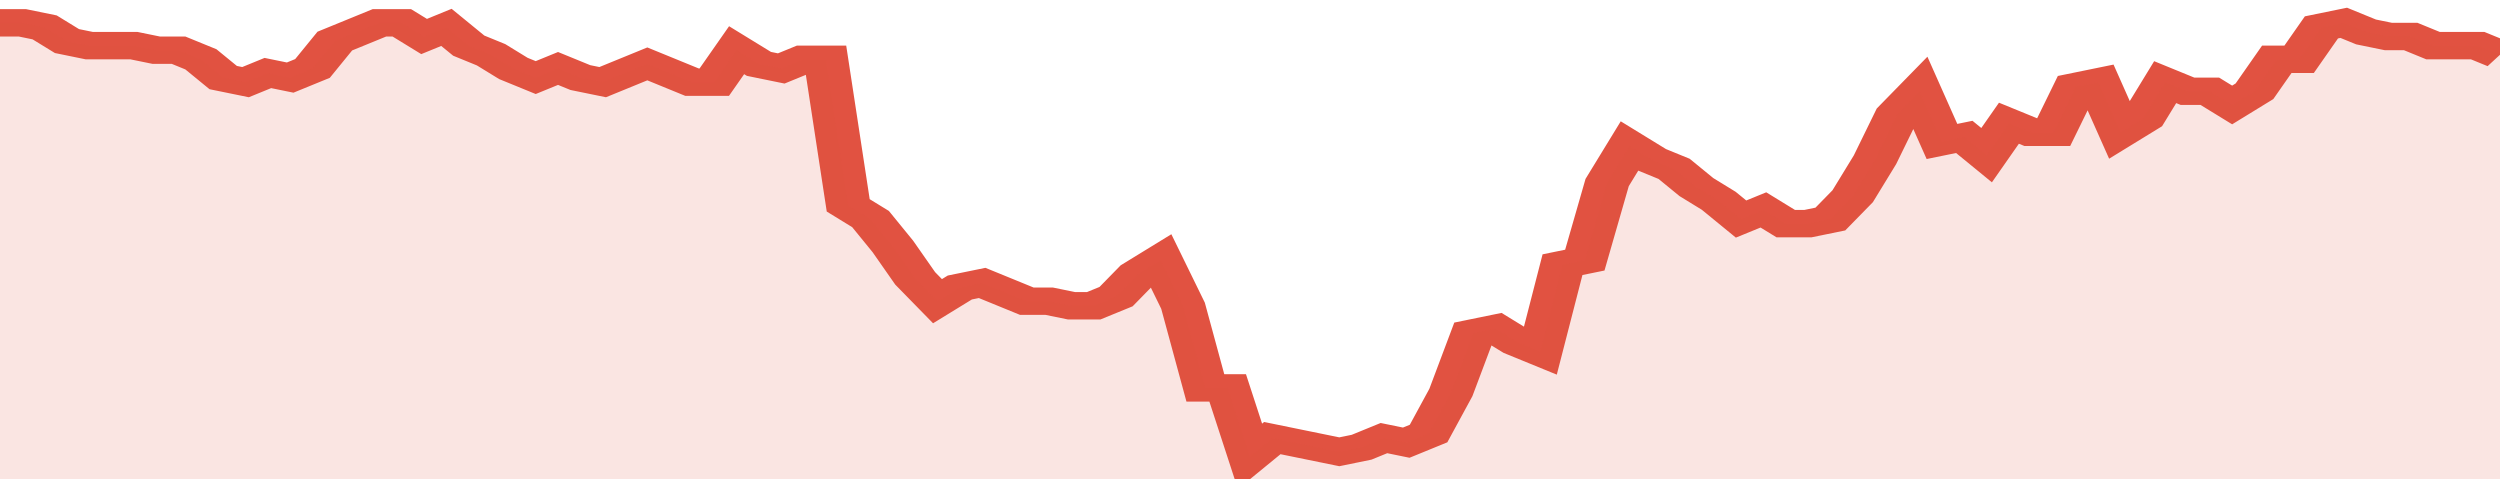 <svg xmlns="http://www.w3.org/2000/svg" viewBox="0 0 336 105" width="120" height="23" preserveAspectRatio="none">
				 <polyline fill="none" stroke="#E15241" stroke-width="6" points="0, 5 3, 5 6, 6 9, 9 12, 10 15, 10 18, 10 21, 11 24, 11 27, 13 30, 17 33, 18 36, 16 39, 17 42, 15 45, 9 48, 7 51, 5 54, 5 57, 8 60, 6 63, 10 66, 12 69, 15 72, 17 75, 15 78, 17 81, 18 84, 16 87, 14 90, 16 93, 18 96, 18 99, 11 102, 14 105, 15 108, 13 111, 13 114, 45 117, 48 120, 54 123, 61 126, 66 129, 63 132, 62 135, 64 138, 66 141, 66 144, 67 147, 67 150, 65 153, 60 156, 57 159, 67 162, 85 165, 85 168, 100 171, 96 174, 97 177, 98 180, 99 183, 98 186, 96 189, 97 192, 95 195, 86 198, 73 201, 72 204, 75 207, 77 210, 58 213, 57 216, 40 219, 32 222, 35 225, 37 228, 41 231, 44 234, 48 237, 46 240, 49 243, 49 246, 48 249, 43 252, 35 255, 25 258, 20 261, 31 264, 30 267, 34 270, 27 273, 29 276, 29 279, 19 282, 18 285, 29 288, 26 291, 18 294, 20 297, 20 300, 23 303, 20 306, 13 309, 13 312, 6 315, 5 318, 7 321, 8 324, 8 327, 10 330, 10 333, 10 336, 12 336, 12 "> </polyline>
				 <polygon fill="#E15241" opacity="0.15" points="0, 105 0, 5 3, 5 6, 6 9, 9 12, 10 15, 10 18, 10 21, 11 24, 11 27, 13 30, 17 33, 18 36, 16 39, 17 42, 15 45, 9 48, 7 51, 5 54, 5 57, 8 60, 6 63, 10 66, 12 69, 15 72, 17 75, 15 78, 17 81, 18 84, 16 87, 14 90, 16 93, 18 96, 18 99, 11 102, 14 105, 15 108, 13 111, 13 114, 45 117, 48 120, 54 123, 61 126, 66 129, 63 132, 62 135, 64 138, 66 141, 66 144, 67 147, 67 150, 65 153, 60 156, 57 159, 67 162, 85 165, 85 168, 100 171, 96 174, 97 177, 98 180, 99 183, 98 186, 96 189, 97 192, 95 195, 86 198, 73 201, 72 204, 75 207, 77 210, 58 213, 57 216, 40 219, 32 222, 35 225, 37 228, 41 231, 44 234, 48 237, 46 240, 49 243, 49 246, 48 249, 43 252, 35 255, 25 258, 20 261, 31 264, 30 267, 34 270, 27 273, 29 276, 29 279, 19 282, 18 285, 29 288, 26 291, 18 294, 20 297, 20 300, 23 303, 20 306, 13 309, 13 312, 6 315, 5 318, 7 321, 8 324, 8 327, 10 330, 10 333, 10 336, 12 336, 105 "></polygon>
			</svg>